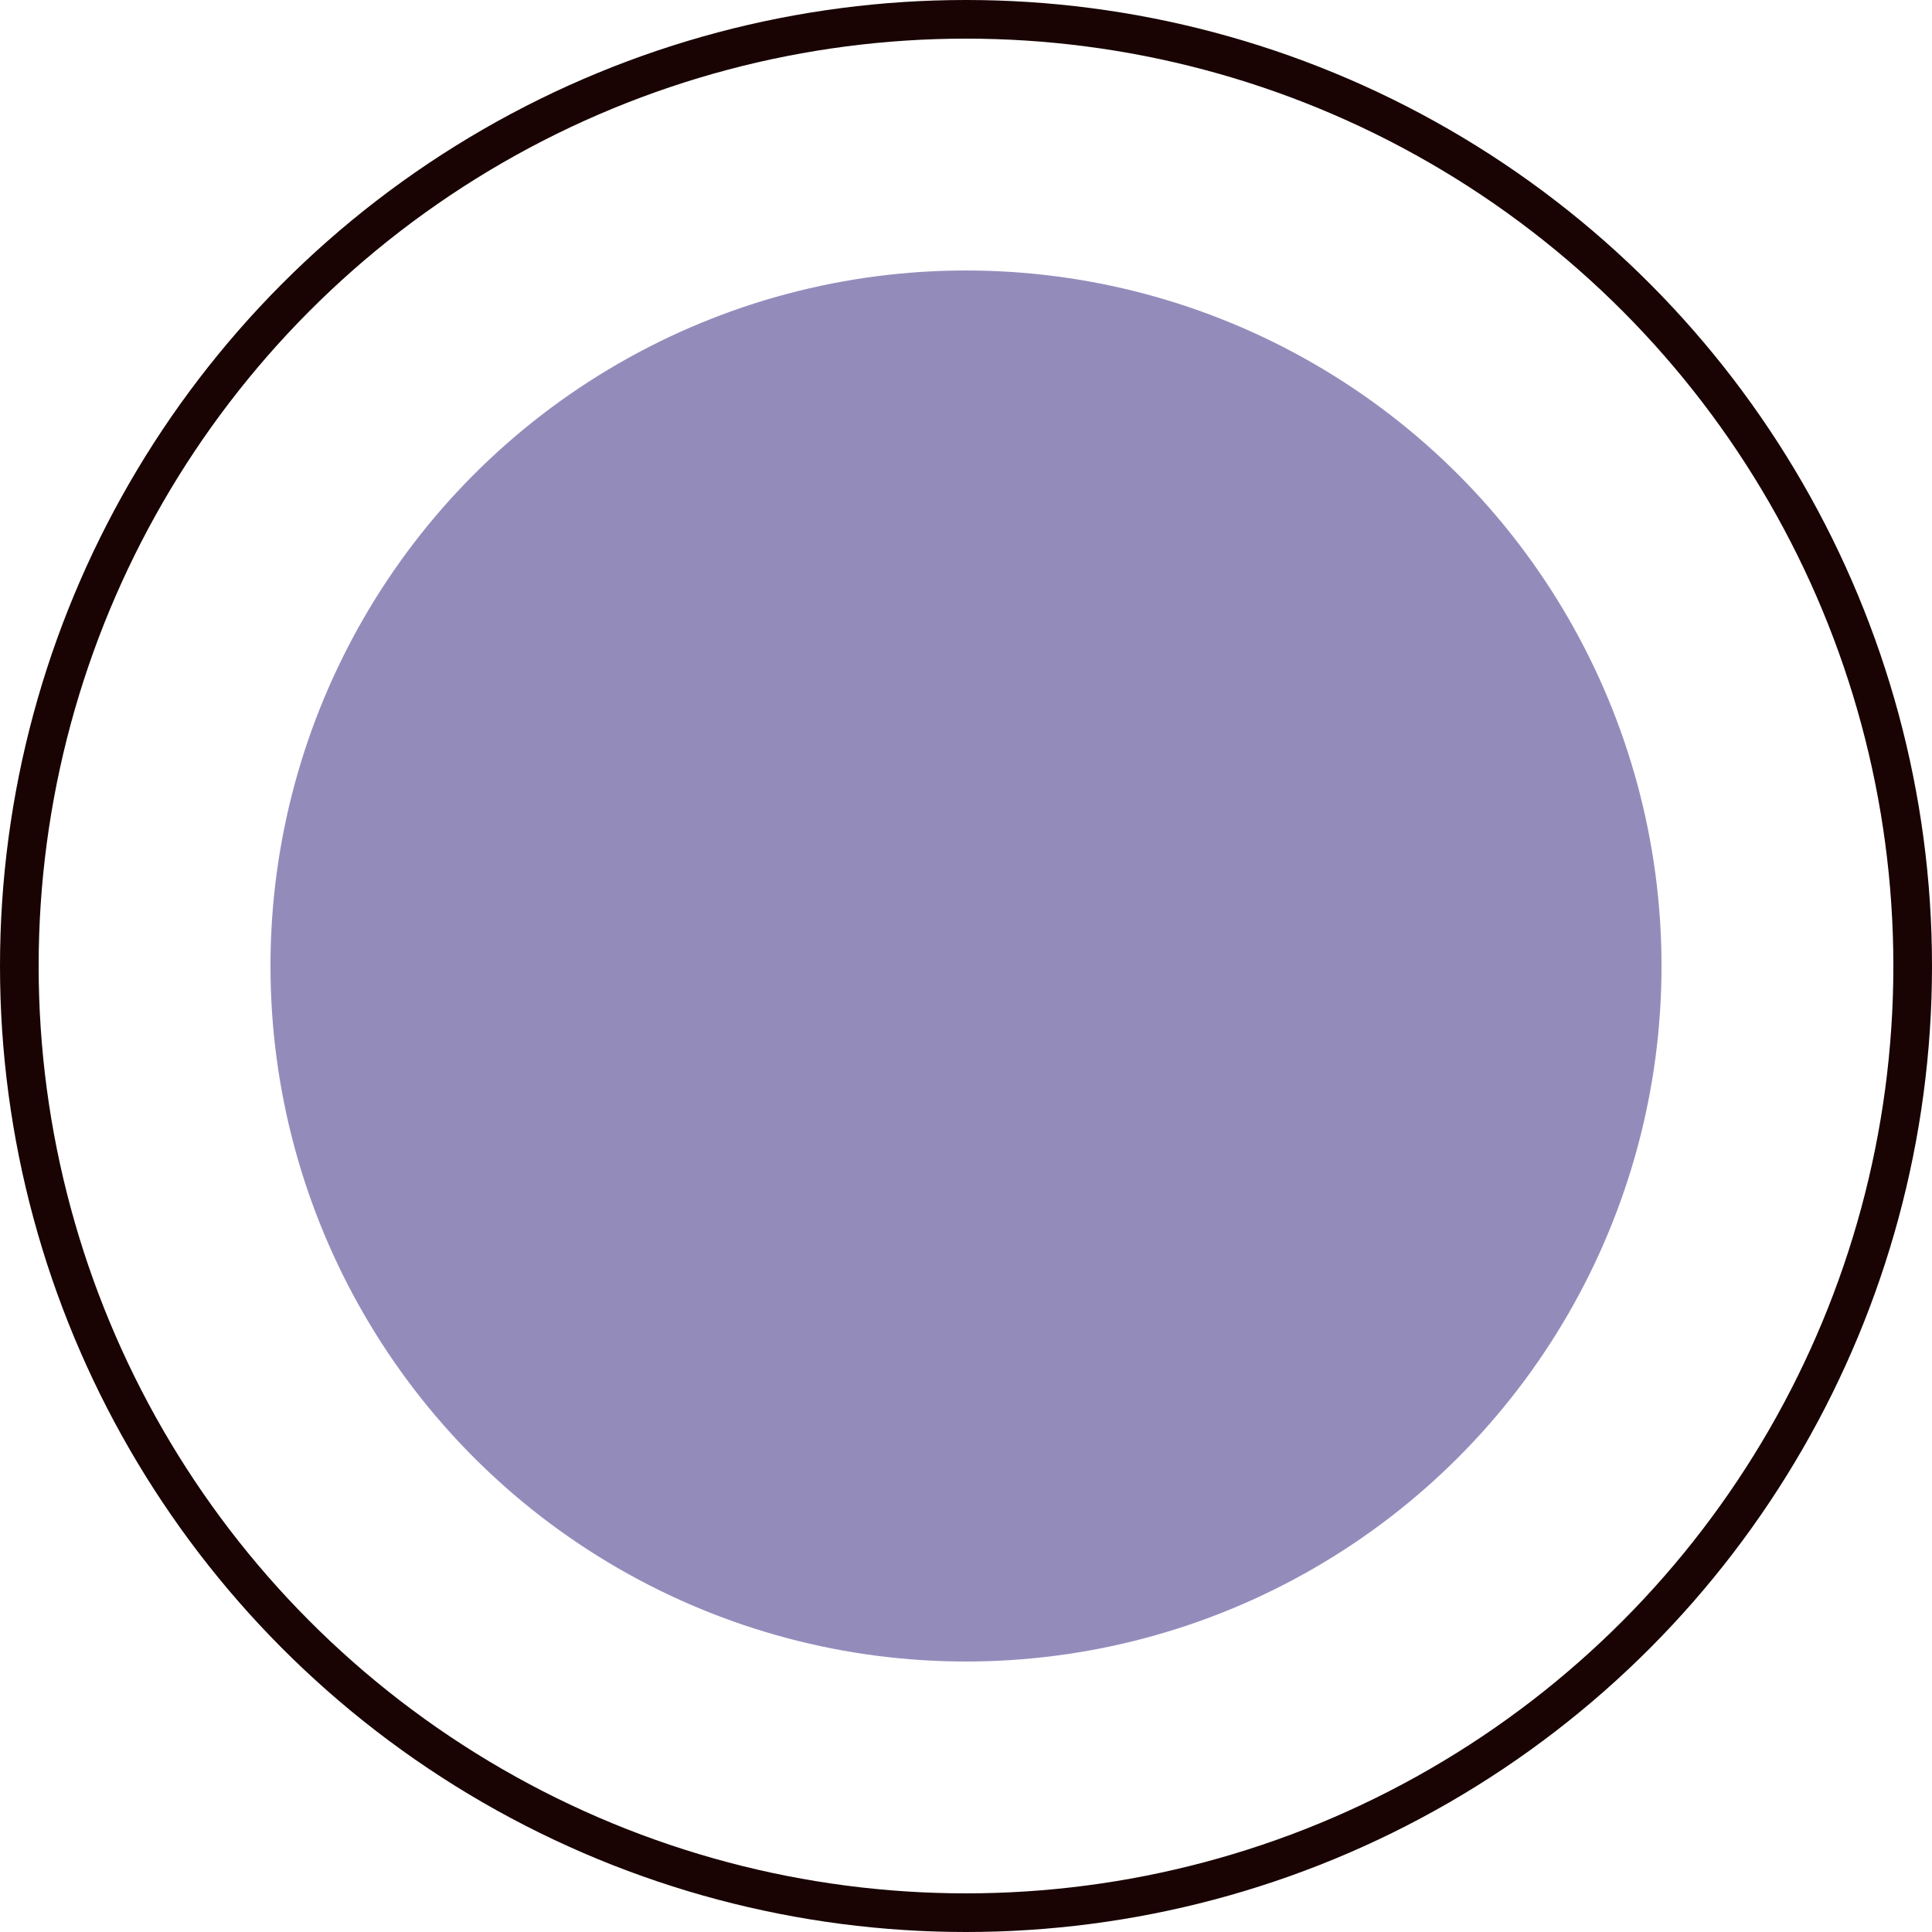 <?xml version="1.0" encoding="UTF-8"?> <svg xmlns="http://www.w3.org/2000/svg" width="50" height="50" viewBox="0 0 50 50" fill="none"> <circle cx="25" cy="25" r="18" fill="#938CBB"></circle> <circle cx="25" cy="25" r="24.5" stroke="#190303"></circle> </svg> 